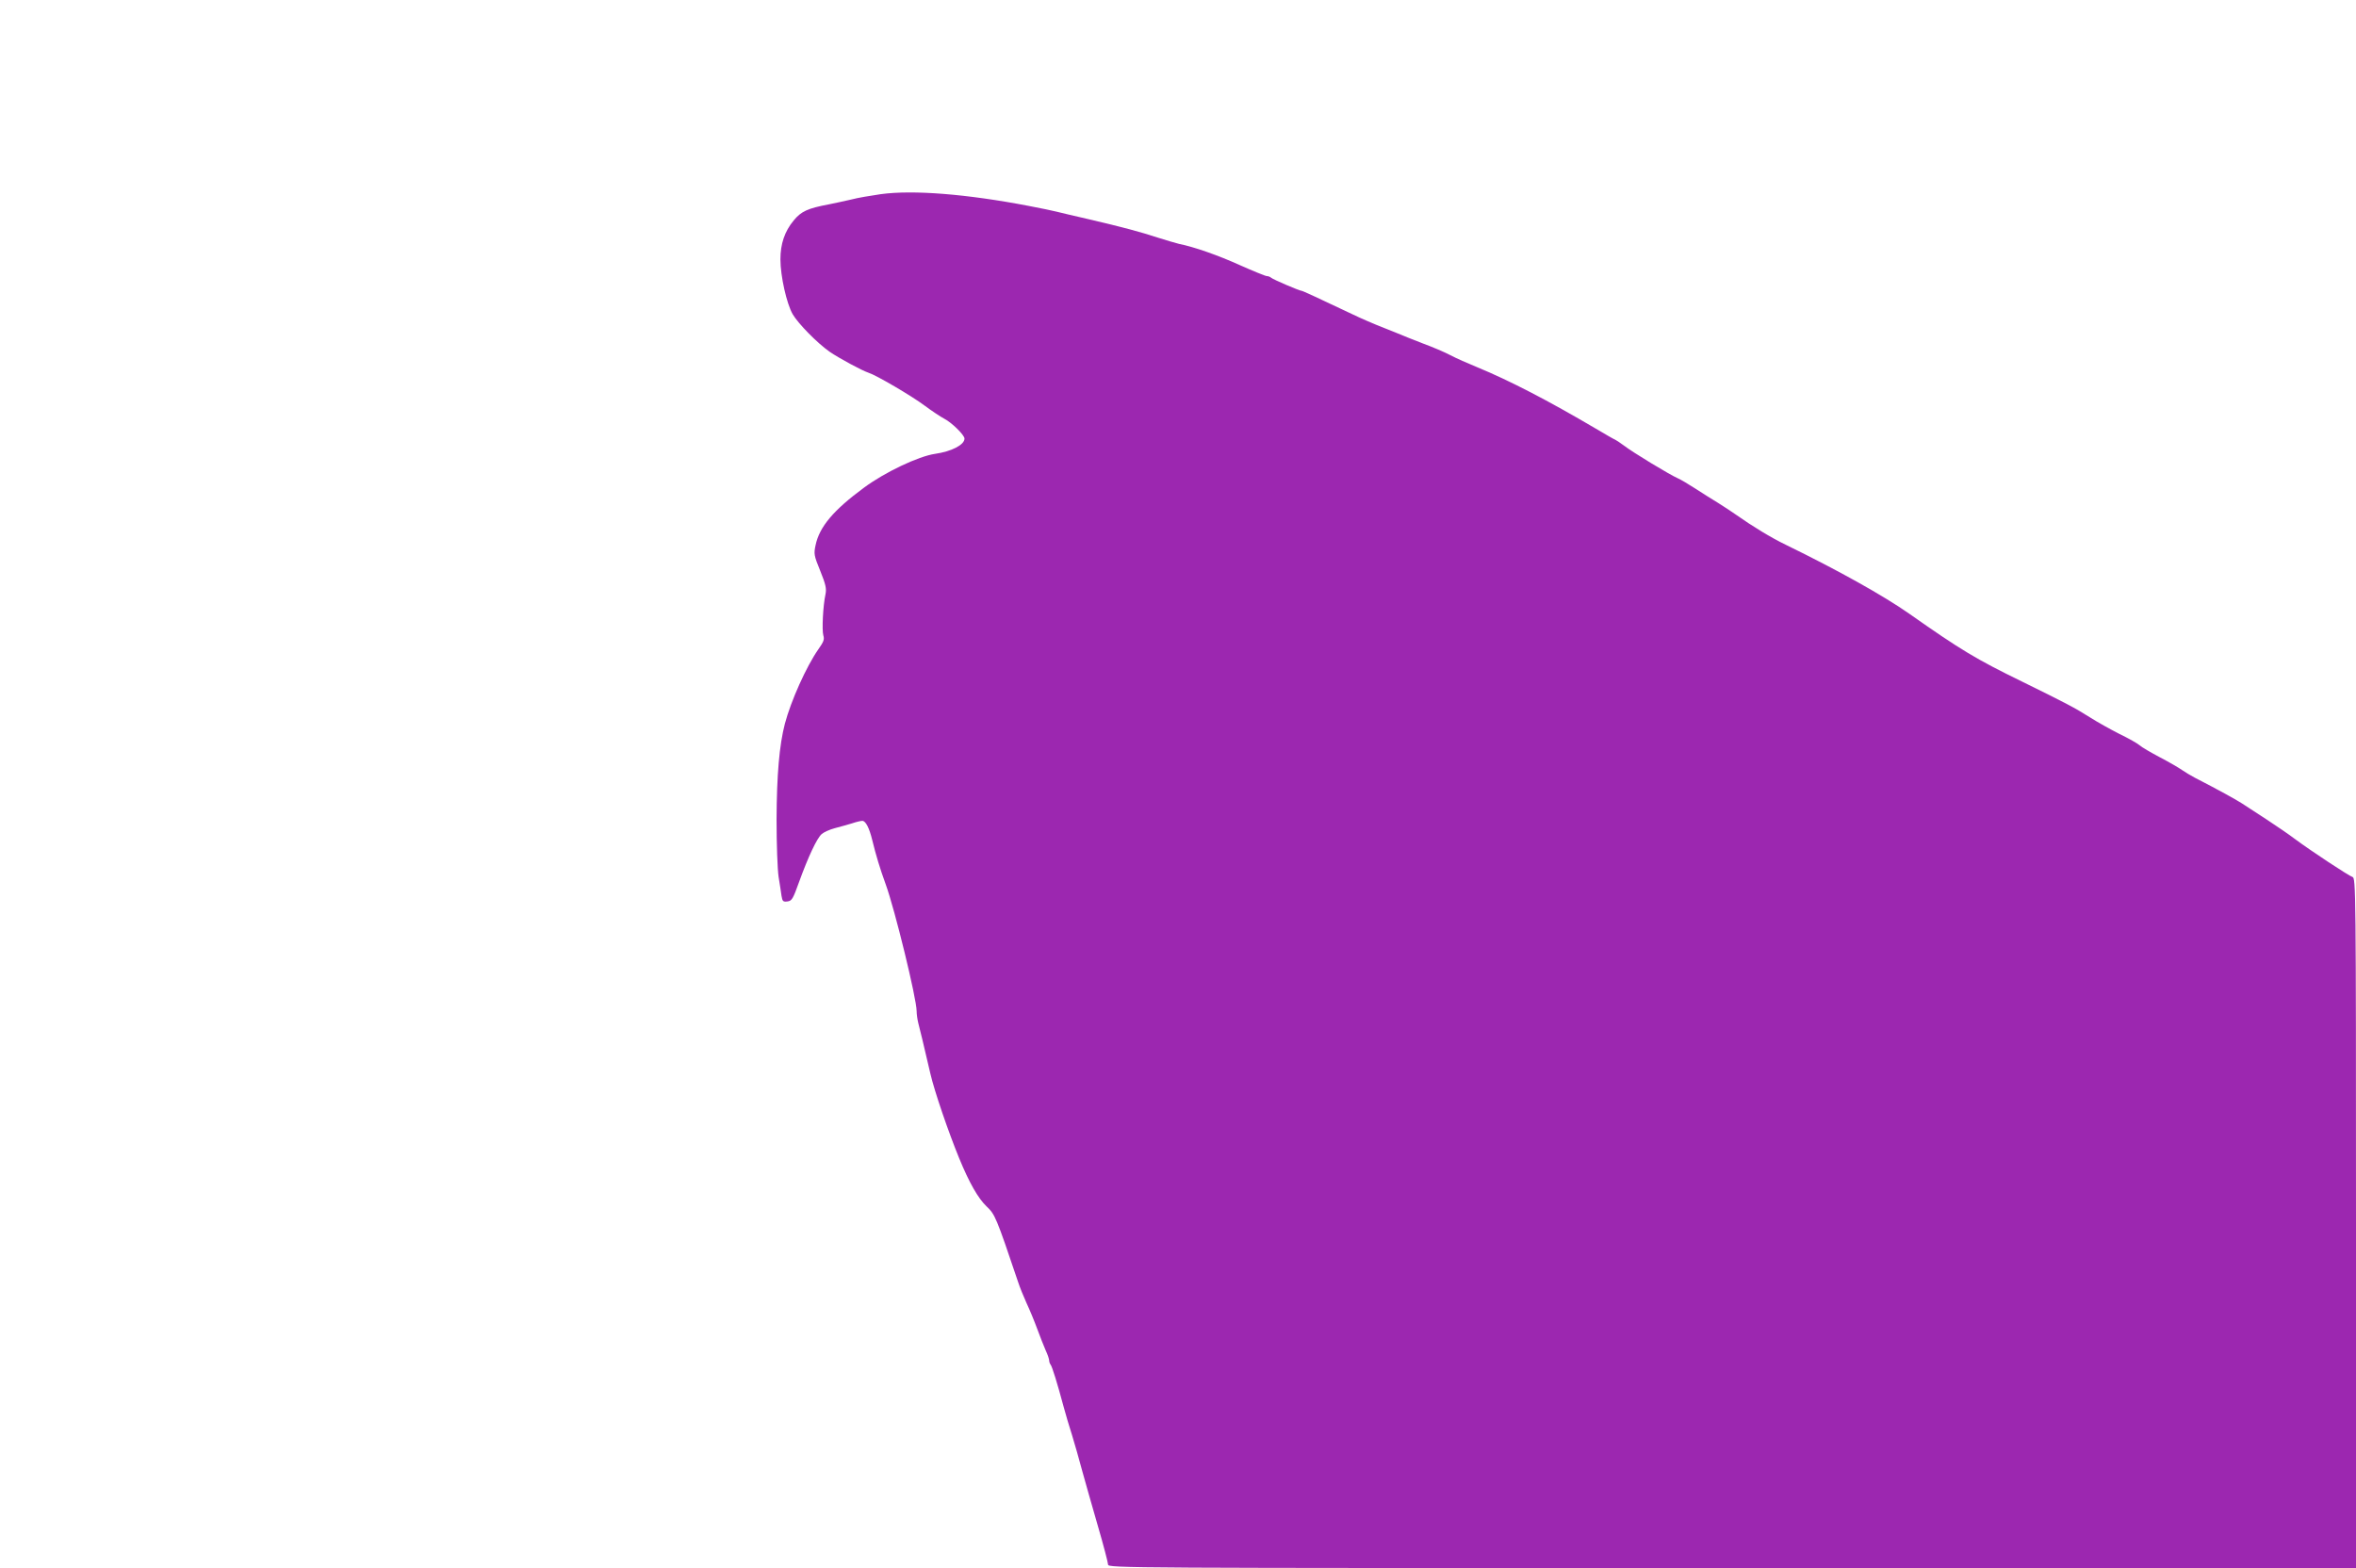 <?xml version="1.0" standalone="no"?>
<!DOCTYPE svg PUBLIC "-//W3C//DTD SVG 20010904//EN"
 "http://www.w3.org/TR/2001/REC-SVG-20010904/DTD/svg10.dtd">
<svg version="1.0" xmlns="http://www.w3.org/2000/svg"
 width="1280pt" height="852pt" viewBox="0 0 1280 852"
 preserveAspectRatio="xMidYMid meet">
<g transform="translate(0,852) scale(0.1,-0.1)"
fill="#9c27b0" stroke="none">
<path d="M4785 7465 c-55 -8 -127 -20 -160 -29 -33 -8 -87 -19 -120 -26 -117
-22 -152 -38 -193 -88 -49 -59 -72 -127 -72 -211 0 -92 34 -242 67 -299 30
-51 133 -156 200 -203 49 -34 177 -103 211 -114 42 -13 235 -126 307 -180 39
-29 86 -60 105 -70 41 -21 110 -89 110 -108 0 -34 -70 -70 -160 -83 -90 -13
-273 -100 -385 -183 -166 -122 -243 -213 -264 -313 -10 -47 -9 -56 25 -139 30
-74 35 -97 29 -127 -14 -64 -20 -196 -12 -224 7 -22 2 -35 -27 -76 -65 -93
-149 -280 -182 -405 -30 -116 -44 -277 -45 -521 0 -133 5 -270 11 -310 6 -39
14 -86 16 -104 5 -29 8 -33 32 -30 24 3 30 13 63 105 50 138 97 238 123 261
11 10 44 25 71 32 28 7 69 19 93 26 23 8 49 14 57 14 18 0 38 -39 54 -105 20
-82 42 -155 73 -240 49 -134 168 -621 168 -689 0 -16 4 -45 9 -65 9 -34 27
-108 66 -276 22 -95 97 -314 156 -458 55 -134 103 -218 149 -262 46 -44 51
-54 171 -410 9 -28 30 -80 46 -115 17 -36 43 -99 58 -140 15 -41 36 -94 46
-117 11 -23 19 -48 19 -55 0 -8 4 -18 8 -23 8 -10 36 -99 71 -230 10 -38 31
-108 46 -155 14 -47 39 -132 54 -190 16 -58 54 -192 85 -299 31 -106 56 -202
56 -212 0 -19 79 -19 3390 -19 l3390 0 0 1874 c0 1817 -1 1875 -19 1881 -20 6
-226 142 -311 205 -30 23 -100 71 -155 107 -55 36 -116 76 -135 88 -31 20
-132 76 -255 139 -23 12 -54 31 -70 42 -17 12 -70 43 -120 69 -49 26 -99 55
-110 65 -11 10 -60 38 -110 62 -49 25 -121 65 -160 90 -82 52 -130 77 -370
195 -248 121 -330 170 -613 369 -140 98 -385 235 -670 374 -79 38 -182 101
-267 161 -22 16 -67 45 -100 66 -33 20 -90 56 -127 80 -37 24 -78 48 -90 53
-46 20 -246 141 -298 181 -19 14 -40 28 -45 30 -6 2 -53 29 -105 60 -258 152
-468 261 -645 334 -49 20 -115 49 -145 65 -30 16 -98 45 -150 64 -52 20 -117
46 -145 58 -27 11 -77 31 -110 44 -33 14 -73 31 -90 39 -237 112 -308 145
-314 145 -11 0 -156 62 -165 71 -6 5 -16 9 -24 9 -7 0 -73 27 -145 59 -119 54
-251 100 -332 116 -16 4 -68 19 -115 34 -95 31 -183 55 -380 101 -74 17 -151
35 -170 40 -19 5 -87 19 -150 31 -338 65 -630 88 -805 64z"/>
</g>
</svg>

